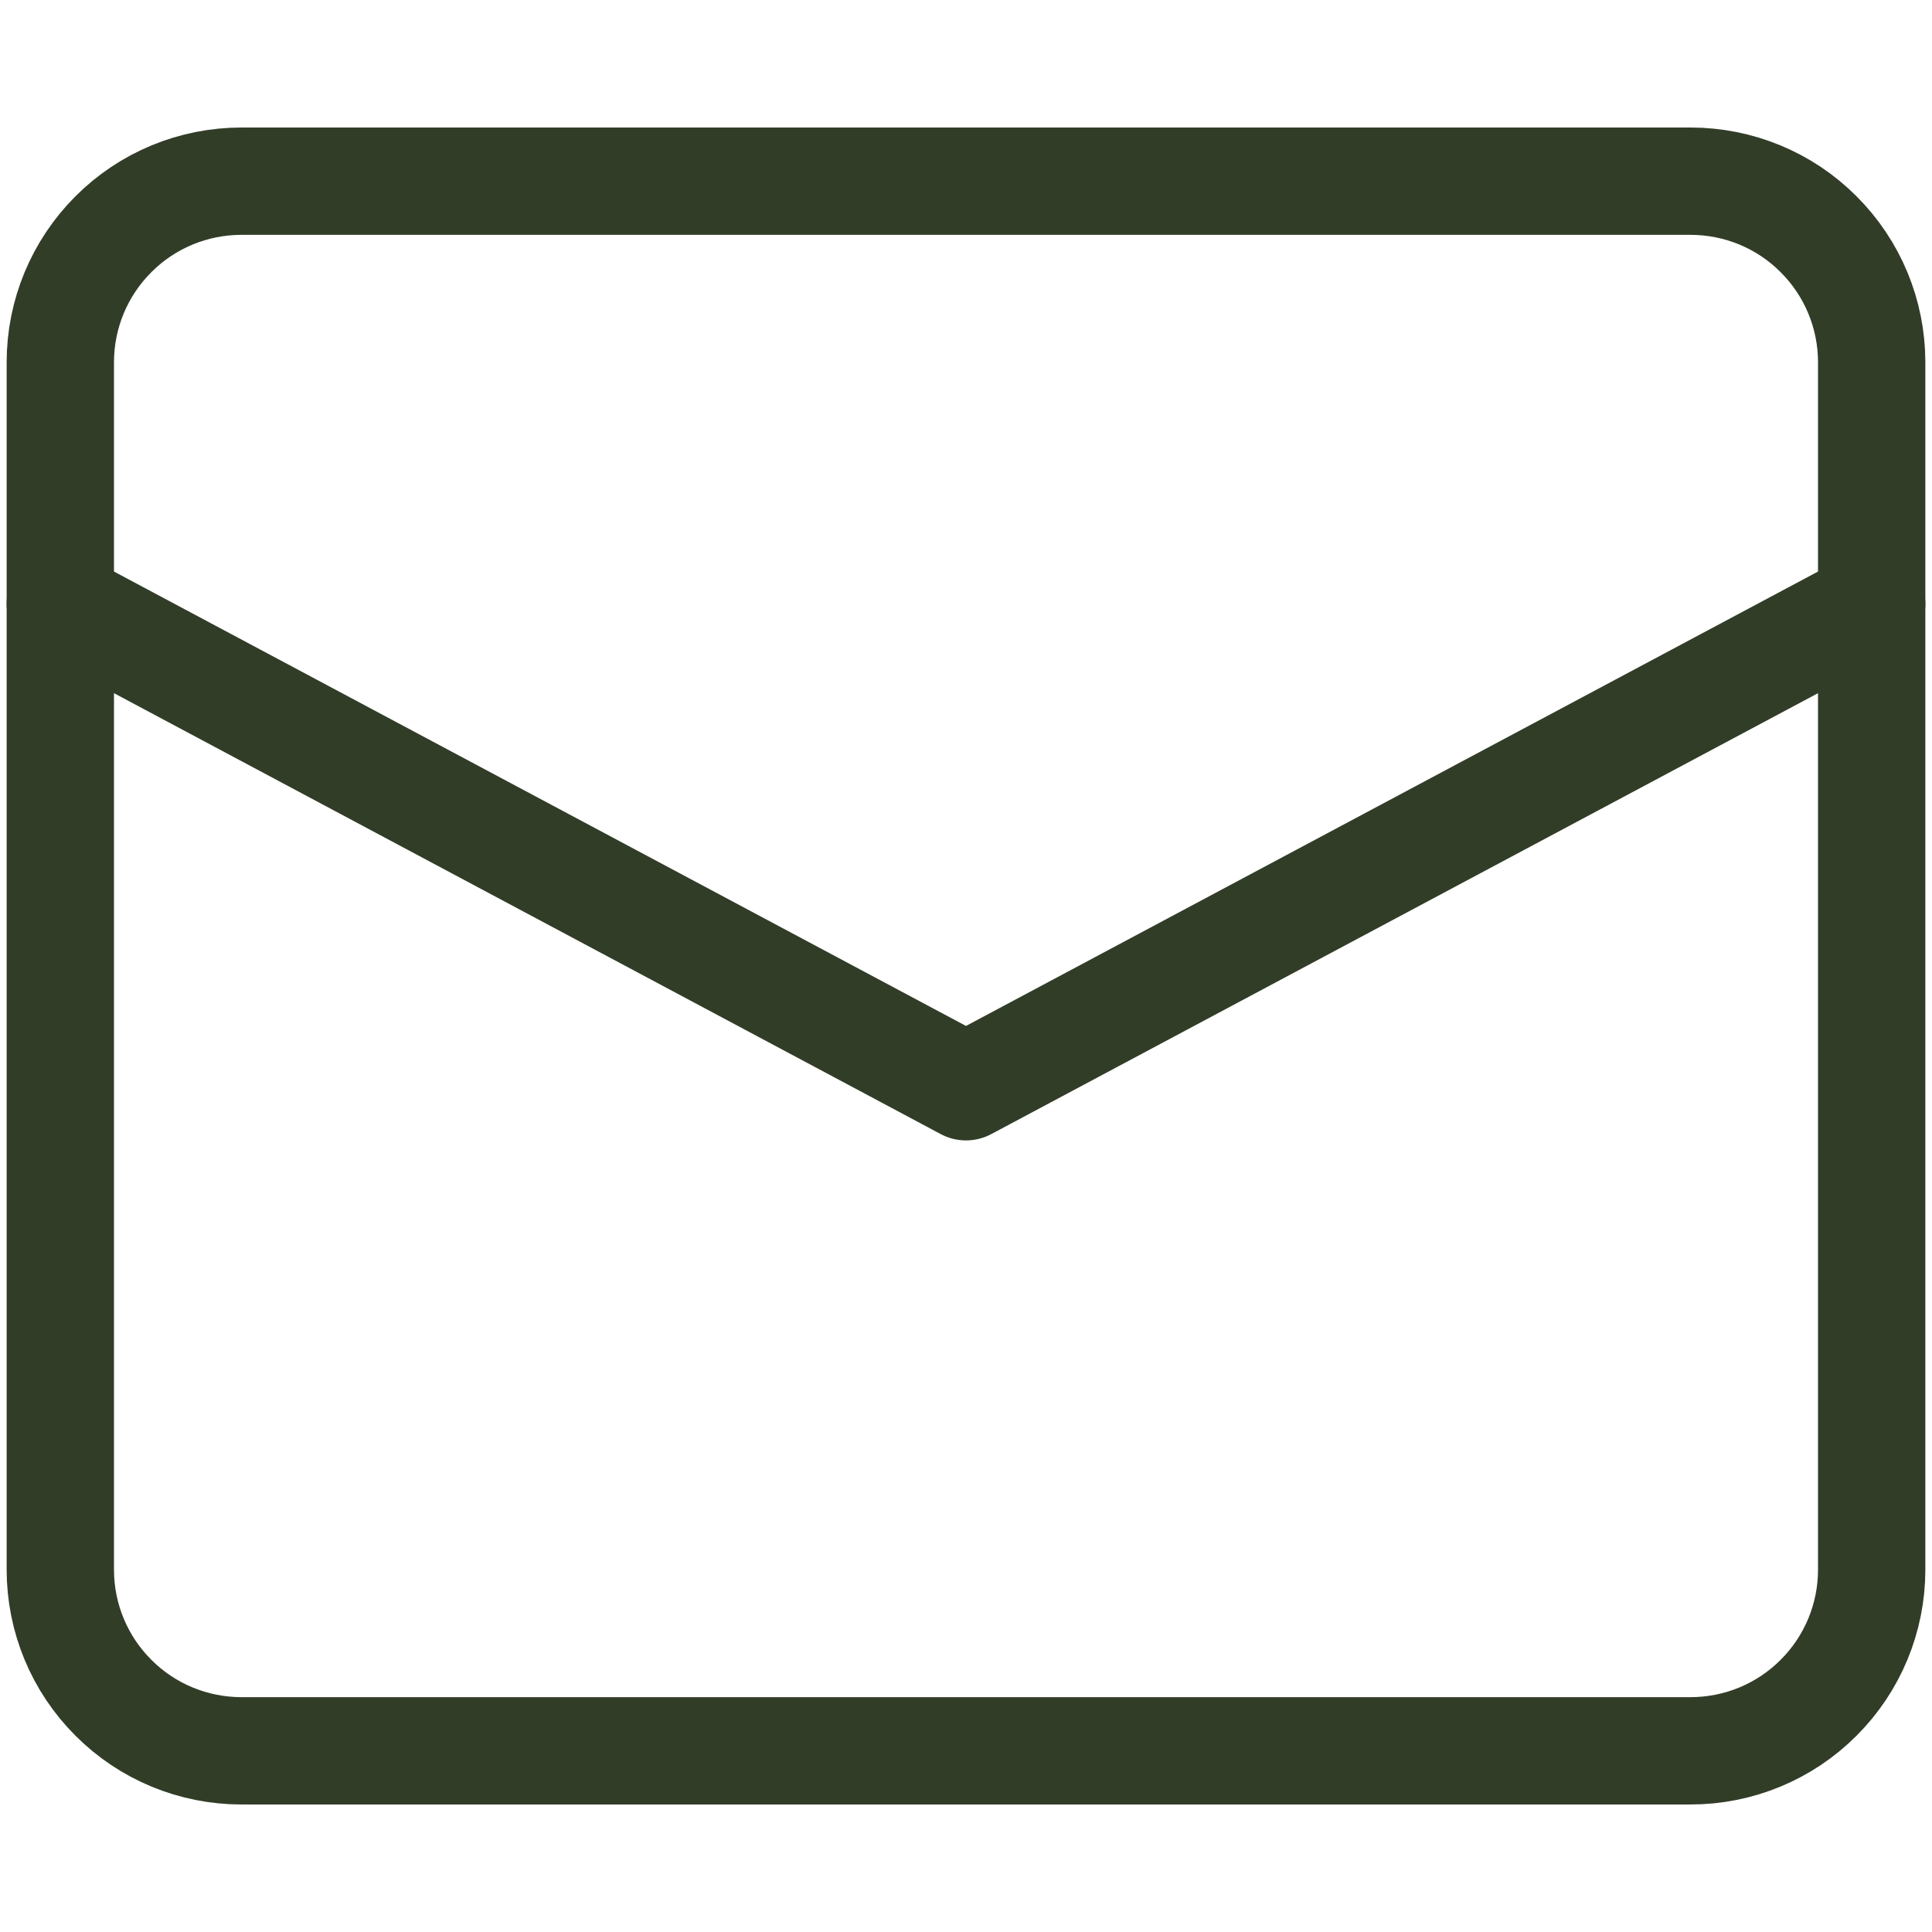 <svg xmlns="http://www.w3.org/2000/svg" width="18" height="18" viewBox="0 0 18 18" fill="none"><path d="M0.562 5.625L9 10.125L17.438 5.625" stroke="#323D28" stroke-linecap="round" stroke-linejoin="round"></path><path d="M15.75 16.312H2.25C1.802 16.312 1.373 16.135 1.057 15.818C0.74 15.502 0.562 15.073 0.562 14.625V3.375C0.562 2.927 0.74 2.498 1.057 2.182C1.373 1.865 1.802 1.688 2.25 1.688H15.75C16.198 1.688 16.627 1.865 16.943 2.182C17.26 2.498 17.438 2.927 17.438 3.375V14.625C17.438 15.073 17.26 15.502 16.943 15.818C16.627 16.135 16.198 16.312 15.75 16.312Z" stroke="#323D28" stroke-linecap="round" stroke-linejoin="round"></path></svg>